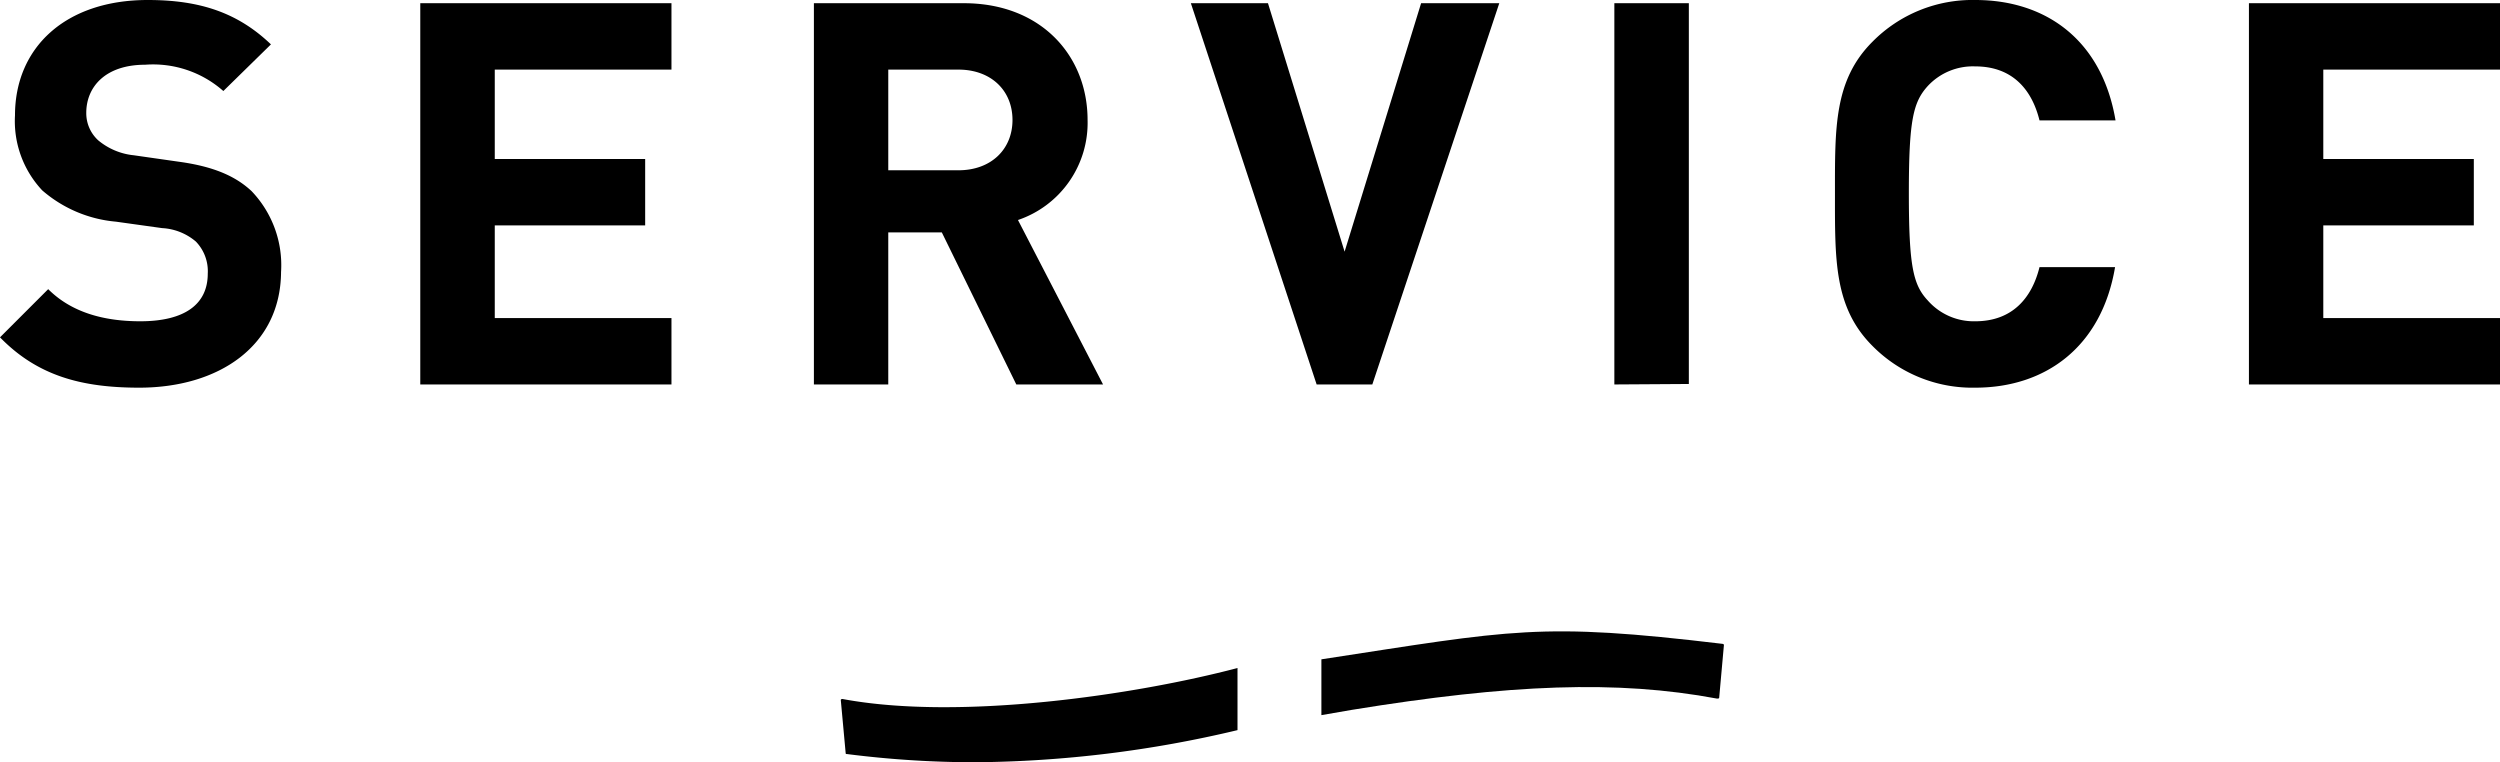 <svg xmlns="http://www.w3.org/2000/svg" viewBox="0 0 210.1 64.06"><g id="レイヤー_2" data-name="レイヤー 2"><g id="レイヤー_1-2" data-name="レイヤー 1"><path d="M11.7,32.58c-4.86,0-8.55-1-11.7-4.23L4.05,24.3c2,2,4.77,2.7,7.74,2.7,3.69,0,5.67-1.4,5.67-4a3.58,3.58,0,0,0-1-2.7,4.77,4.77,0,0,0-2.84-1.13l-3.87-.54A10.91,10.91,0,0,1,3.55,16a8.5,8.5,0,0,1-2.29-6.3C1.26,4,5.49,0,12.42,0,16.83,0,20,1.08,22.77,3.73l-4,3.92a8.91,8.91,0,0,0-6.57-2.21c-3.33,0-4.95,1.85-4.95,4.05a3.09,3.09,0,0,0,1,2.3,5.53,5.53,0,0,0,3,1.26l3.77.54c2.93.4,4.77,1.21,6.12,2.47a9,9,0,0,1,2.48,6.8C23.58,29.07,18.4,32.58,11.7,32.58Z"/><path d="M35.32,32.31V.27H56.43V5.85H41.58v7.51H54.22v5.58H41.58v7.79H56.43v5.58Z"/><path d="M85.41,32.31,79.15,19.53h-4.5V32.31H68.4V.27H81c6.53,0,10.4,4.45,10.4,9.81a8.62,8.62,0,0,1-5.85,8.41l7.15,13.82ZM80.55,5.85h-5.9v8.46h5.9c2.74,0,4.54-1.76,4.54-4.23S83.29,5.85,80.55,5.85Z"/><path d="M115.33,32.31h-4.68L100.08.27h6.48L113,21.15,119.43.27H126Z"/><path d="M135.67,32.31V.27h6.26v32Z"/><path d="M166,32.58a11.8,11.8,0,0,1-8.64-3.51c-3.24-3.24-3.15-7.25-3.15-12.78s-.09-9.54,3.15-12.78A11.8,11.8,0,0,1,166,0c6,0,10.66,3.42,11.79,10.12H171.4c-.63-2.56-2.25-4.54-5.4-4.54a5.17,5.17,0,0,0-4,1.66c-1.22,1.35-1.58,2.88-1.58,9s.36,7.69,1.58,9A5.15,5.15,0,0,0,166,27c3.15,0,4.77-2,5.4-4.55h6.35C176.62,29.16,171.9,32.58,166,32.58Z"/><path d="M189,32.31V.27h21.1V5.85H195.25v7.51H207.9v5.58H195.25v7.79H210.1v5.58Z"/><path d="M104,61.36a98,98,0,0,1-22.06,2.7,85.24,85.24,0,0,1-10.76-.69c-.06,0-.11,0-.11-.08l-.41-4.46c0-.06.09-.1.18-.08,9.83,1.83,24.6-.35,33.16-2.61Z"/><path d="M144.77,54.11c-15.4-1.84-17.58-1.17-33.72,1.3V60.1l2.54-.44c13.33-2.17,22.31-2.52,30.71-.95.08,0,.17,0,.18-.07l.4-4.45S144.84,54.11,144.77,54.11Z"/></g></g></svg>